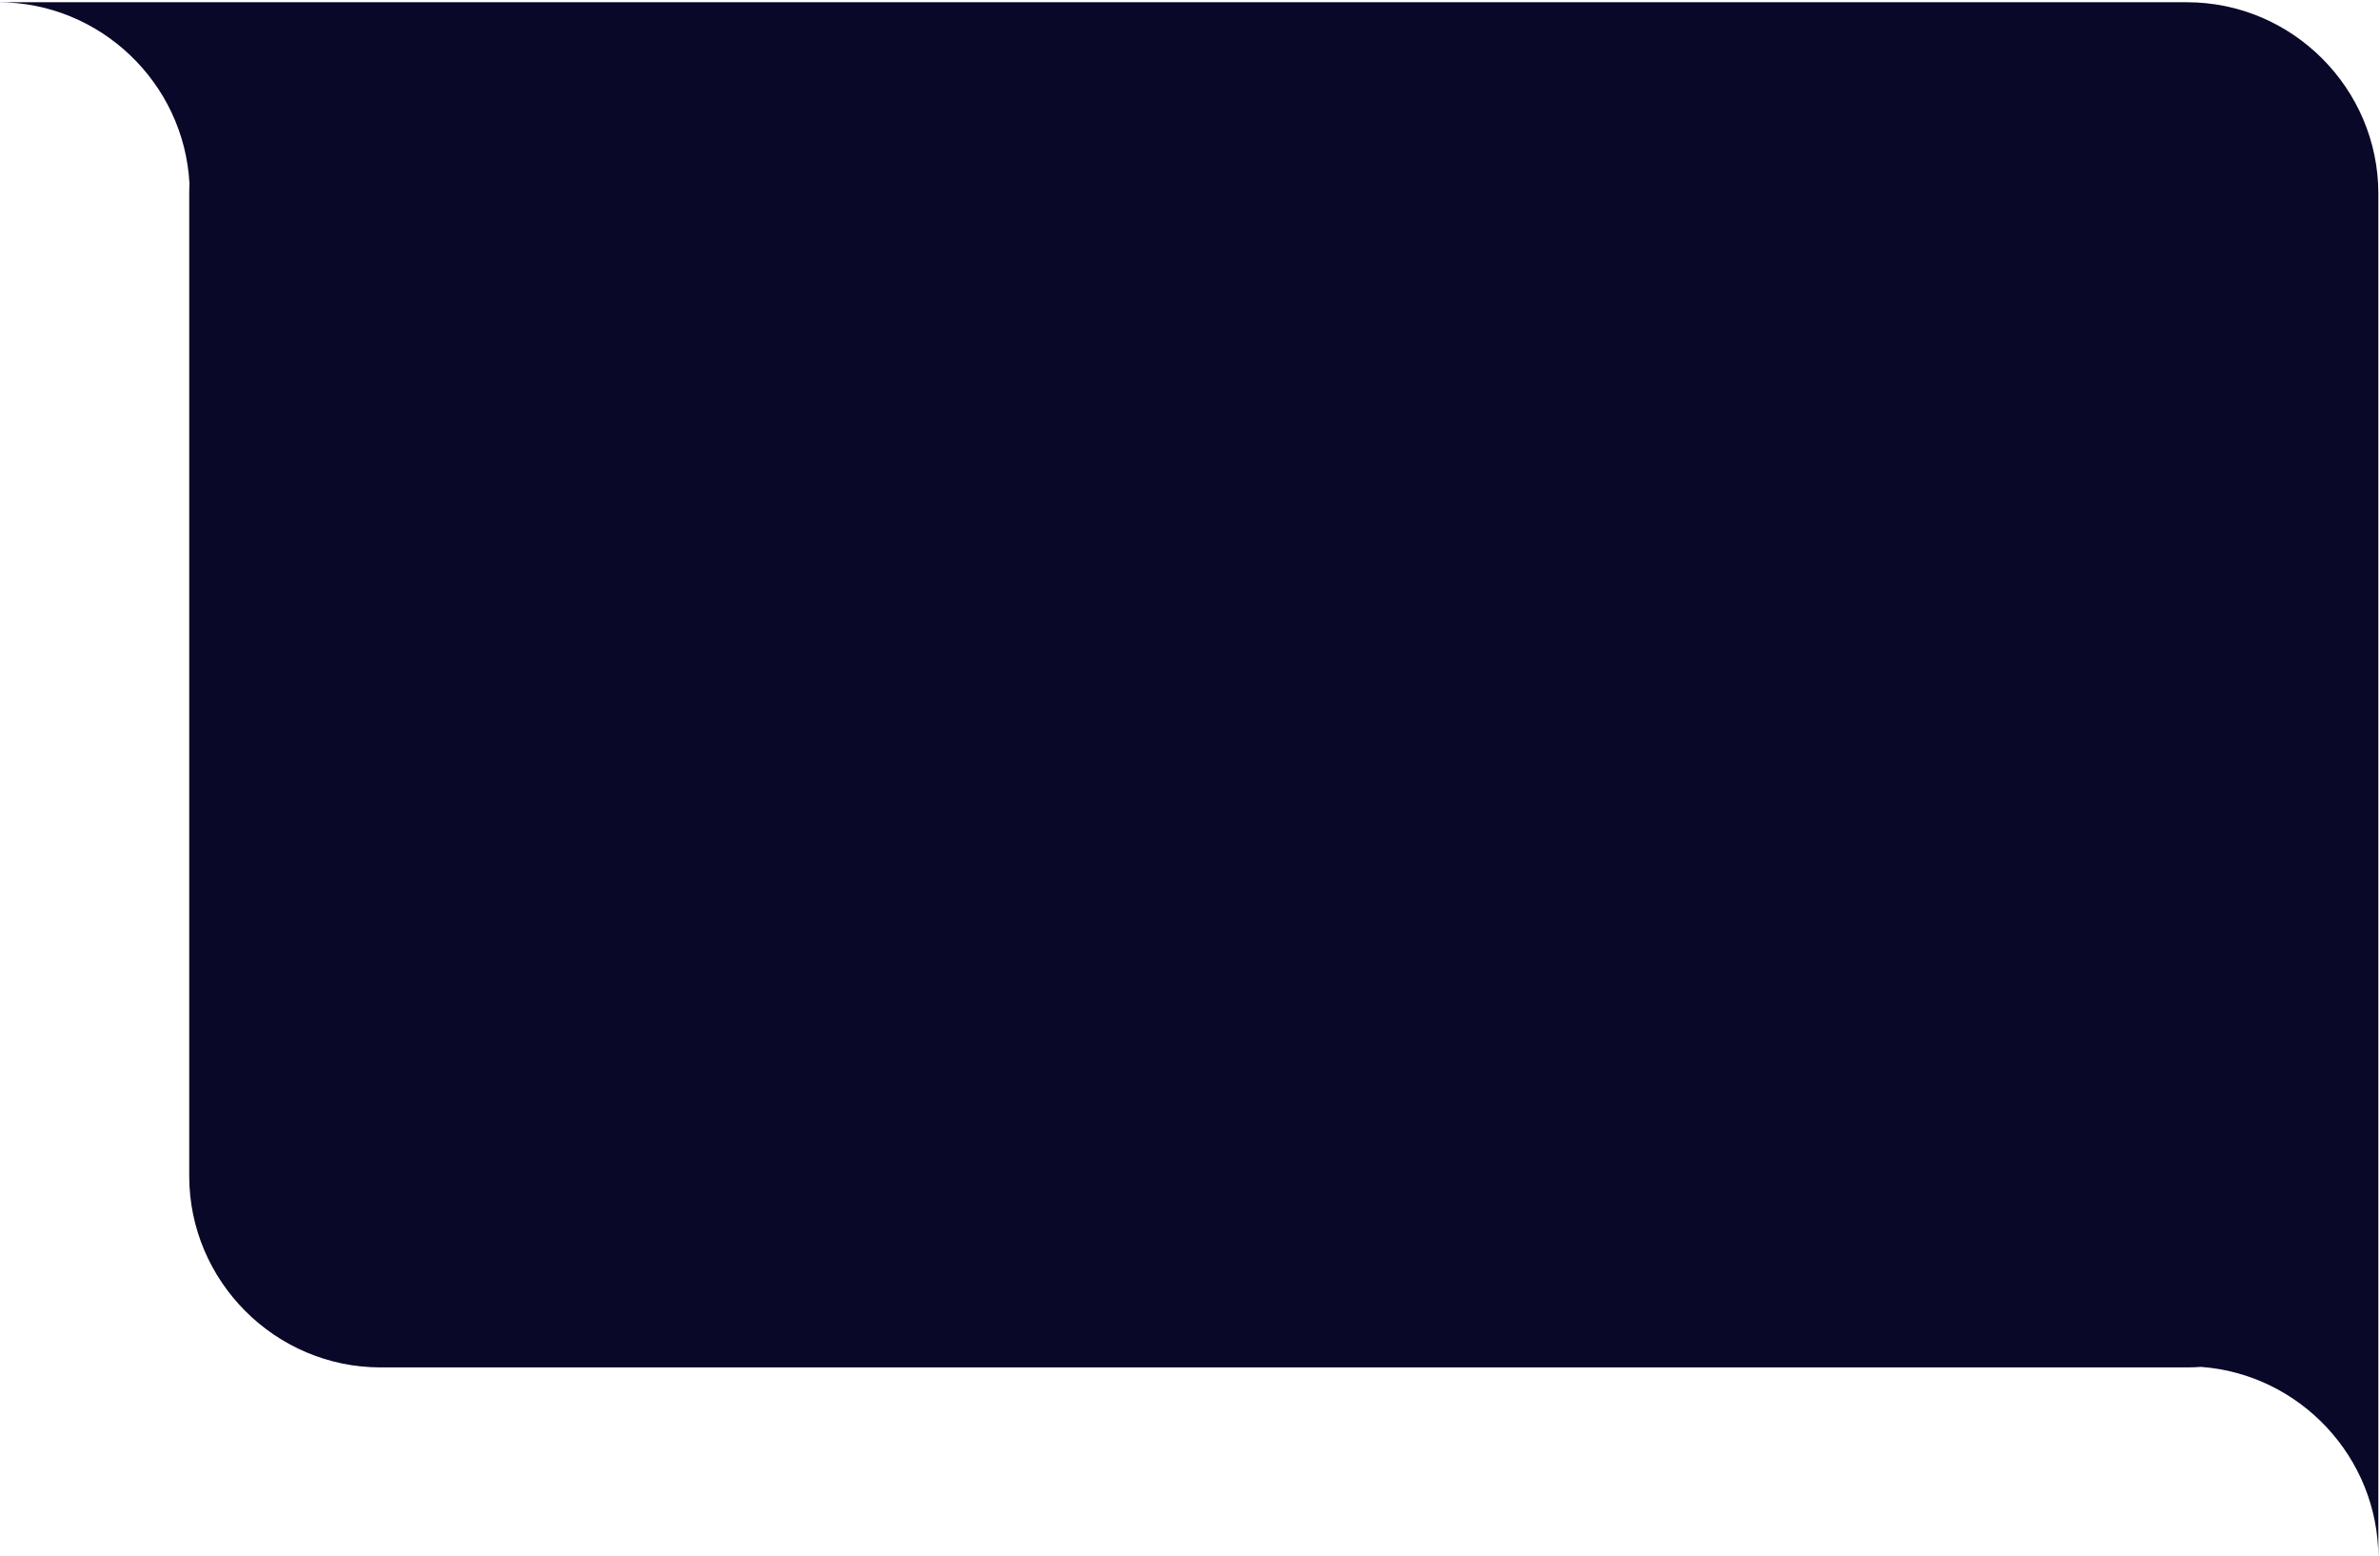 <?xml version="1.0" encoding="UTF-8"?> <svg xmlns="http://www.w3.org/2000/svg" xmlns:xlink="http://www.w3.org/1999/xlink" xmlns:xodm="http://www.corel.com/coreldraw/odm/2003" xml:space="preserve" width="59.692mm" height="39.004mm" version="1.1" style="shape-rendering:geometricPrecision; text-rendering:geometricPrecision; image-rendering:optimizeQuality; fill-rule:evenodd; clip-rule:evenodd" viewBox="0 0 5969.2 3900.4"> <defs> <style type="text/css"> .fil0 {fill:#090828} </style> </defs> <g id="Слой_x0020_1">  <path class="fil0" d="M-4.13 5.62l958.7 0 109.35 0 4421.15 0c264,0 480,216 480,480l0 2352.3 0 110.68 0 957.37c0,-252.19 -197.12,-460.52 -444.88,-478.67 -11.61,0.85 -23.31,1.3 -35.12,1.3l-4530.5 0c-264,0 -480,-216 -480,-480l0 -2462.98c0,-8.8 0.26,-17.54 0.73,-26.23l-0.16 0c-13.75,-251.92 -224.07,-453.77 -479.27,-453.77z"></path> </g> </svg> 